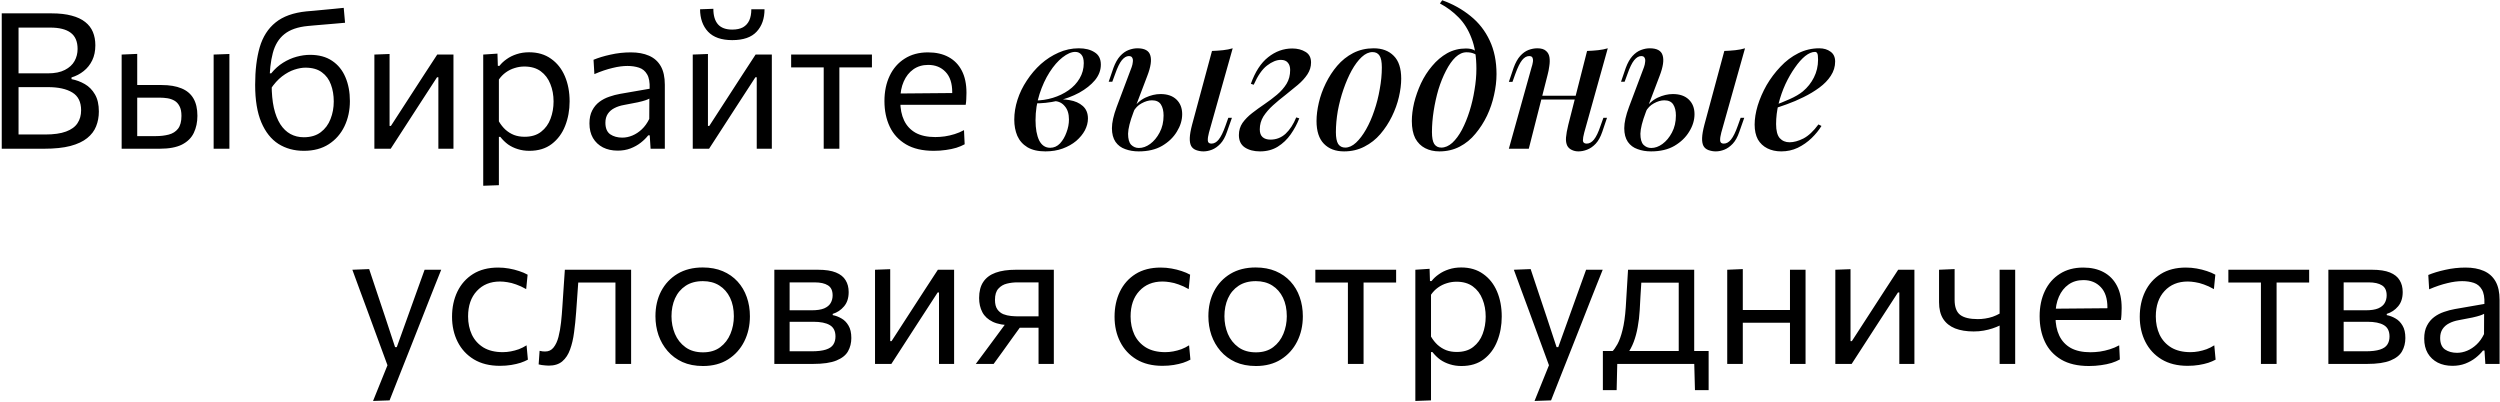 <?xml version="1.0" encoding="UTF-8"?> <svg xmlns="http://www.w3.org/2000/svg" width="790" height="127" viewBox="0 0 790 127" fill="none"> <path d="M13.87 47C11.87 47 10.02 47 8.32 47C6.62 47 5.11 47 3.79 47C2.47 47 1.39 47 0.55 47C0.55 44.62 0.55 42.33 0.55 40.13C0.55 37.93 0.55 35.51 0.55 32.87V18.5C0.55 15.84 0.55 13.39 0.55 11.15C0.55 8.91 0.55 6.6 0.55 4.22C2.81 4.22 5.28 4.22 7.96 4.22C10.66 4.22 13.43 4.22 16.27 4.22C18.77 4.22 20.89 4.46 22.63 4.94C24.39 5.4 25.82 6.07 26.92 6.95C28.02 7.81 28.83 8.86 29.35 10.1C29.87 11.34 30.13 12.74 30.13 14.3C30.13 16.12 29.8 17.71 29.14 19.07C28.48 20.43 27.58 21.56 26.44 22.46C25.32 23.36 24.04 24.03 22.6 24.47V25.01C24.08 25.29 25.48 25.81 26.8 26.57C28.12 27.33 29.19 28.42 30.01 29.84C30.83 31.24 31.24 33.04 31.24 35.24C31.24 36.92 30.95 38.48 30.37 39.92C29.81 41.34 28.87 42.58 27.55 43.64C26.25 44.7 24.48 45.53 22.24 46.13C20.02 46.71 17.23 47 13.87 47ZM5.86 42.5H14.29C17.01 42.5 19.2 42.19 20.86 41.57C22.54 40.95 23.75 40.07 24.49 38.93C25.25 37.79 25.63 36.43 25.63 34.85C25.63 32.23 24.71 30.36 22.87 29.24C21.03 28.1 18.45 27.53 15.13 27.53H4.66V23.18H15.13C17.33 23.18 19.12 22.82 20.5 22.1C21.9 21.38 22.92 20.44 23.56 19.28C24.2 18.12 24.52 16.85 24.52 15.47C24.52 13.13 23.79 11.42 22.33 10.34C20.89 9.26 18.74 8.72 15.88 8.72H5.86C5.86 10.46 5.86 12.19 5.86 13.91C5.86 15.63 5.86 17.52 5.86 19.58V31.85C5.86 33.87 5.86 35.72 5.86 37.4C5.86 39.08 5.86 40.78 5.86 42.5ZM38.441 47C38.441 44.78 38.441 42.65 38.441 40.61C38.441 38.57 38.441 36.32 38.441 33.86V30.86C38.441 29.08 38.441 27.44 38.441 25.94C38.441 24.42 38.441 22.96 38.441 21.56C38.441 20.14 38.441 18.7 38.441 17.24L43.361 17.03C43.361 19.17 43.361 21.26 43.361 23.3C43.361 25.32 43.361 27.48 43.361 29.78C43.361 32.2 43.361 34.46 43.361 36.56C43.361 38.64 43.361 40.79 43.361 43.01H49.24C50.74 43.01 52.1 42.85 53.321 42.53C54.56 42.21 55.541 41.59 56.261 40.67C56.98 39.73 57.34 38.38 57.34 36.62C57.34 35.32 57.13 34.29 56.711 33.53C56.31 32.75 55.77 32.17 55.09 31.79C54.41 31.41 53.67 31.16 52.87 31.04C52.071 30.92 51.291 30.86 50.531 30.86H42.641L41.35 26.87C42.571 26.87 44.09 26.87 45.91 26.87C47.751 26.87 49.471 26.87 51.071 26.87C53.571 26.87 55.66 27.22 57.34 27.92C59.02 28.6 60.281 29.66 61.12 31.1C61.961 32.52 62.38 34.35 62.38 36.59C62.38 38.61 62.001 40.41 61.24 41.99C60.501 43.55 59.261 44.78 57.52 45.68C55.781 46.56 53.42 47 50.441 47C48.06 47 45.831 47 43.751 47C41.691 47 39.92 47 38.441 47ZM67.51 47C67.51 44.78 67.51 42.65 67.51 40.61C67.51 38.57 67.51 36.32 67.51 33.86V30.86C67.51 29.08 67.51 27.44 67.51 25.94C67.51 24.42 67.51 22.96 67.51 21.56C67.51 20.14 67.51 18.7 67.51 17.24L72.49 17.06C72.49 18.54 72.49 20 72.49 21.44C72.49 22.86 72.49 24.34 72.49 25.88C72.49 27.4 72.49 29.06 72.49 30.86V33.86C72.49 36.32 72.49 38.57 72.49 40.61C72.49 42.65 72.49 44.78 72.49 47H67.51ZM96.017 47.66C92.977 47.66 90.297 46.93 87.977 45.47C85.677 43.99 83.877 41.72 82.577 38.66C81.277 35.58 80.627 31.63 80.627 26.81C80.627 22.21 81.107 18.25 82.067 14.93C83.047 11.61 84.717 9 87.077 7.1C89.437 5.18 92.697 4.01 96.857 3.59C97.317 3.55 98.027 3.49 98.987 3.41C99.947 3.31 101.007 3.21 102.167 3.11C103.347 2.99 104.507 2.88 105.647 2.78C106.787 2.66 107.777 2.56 108.617 2.48L109.037 7.19C108.177 7.27 107.157 7.36 105.977 7.46C104.817 7.56 103.637 7.66 102.437 7.76C101.257 7.86 100.197 7.95 99.257 8.03C98.337 8.11 97.687 8.17 97.307 8.21C94.107 8.51 91.627 9.37 89.867 10.79C88.107 12.19 86.887 14.18 86.207 16.76C85.527 19.32 85.177 22.49 85.157 26.27L85.847 26.72C85.847 29.52 86.077 31.97 86.537 34.07C87.017 36.15 87.697 37.88 88.577 39.26C89.477 40.64 90.547 41.67 91.787 42.35C93.047 43.03 94.447 43.37 95.987 43.37C98.167 43.37 99.957 42.84 101.357 41.78C102.757 40.72 103.787 39.33 104.447 37.61C105.127 35.89 105.467 34.04 105.467 32.06C105.467 30.1 105.167 28.32 104.567 26.72C103.987 25.1 103.037 23.81 101.717 22.85C100.417 21.87 98.677 21.38 96.497 21.38C95.457 21.38 94.297 21.59 93.017 22.01C91.737 22.43 90.437 23.14 89.117 24.14C87.817 25.14 86.597 26.5 85.457 28.22C85.037 27.74 84.747 27.2 84.587 26.6C84.447 26 84.387 25.4 84.407 24.8C84.427 24.18 84.497 23.64 84.617 23.18H85.697C86.837 21.78 88.087 20.66 89.447 19.82C90.827 18.96 92.247 18.33 93.707 17.93C95.187 17.53 96.607 17.33 97.967 17.33C100.767 17.33 103.097 17.96 104.957 19.22C106.837 20.48 108.237 22.21 109.157 24.41C110.097 26.61 110.567 29.12 110.567 31.94C110.567 34.86 109.997 37.51 108.857 39.89C107.717 42.27 106.067 44.16 103.907 45.56C101.747 46.96 99.117 47.66 96.017 47.66ZM118.304 47C118.304 44.78 118.304 42.65 118.304 40.61C118.304 38.57 118.304 36.32 118.304 33.86V30.86C118.304 29.08 118.304 27.44 118.304 25.94C118.304 24.42 118.304 22.96 118.304 21.56C118.304 20.14 118.304 18.7 118.304 17.24L123.104 17.06C123.104 18.48 123.104 19.88 123.104 21.26C123.104 22.64 123.104 24.07 123.104 25.55C123.104 27.01 123.104 28.6 123.104 30.32V39.8H123.524L129.914 29.93C131.294 27.81 132.674 25.68 134.054 23.54C135.434 21.4 136.804 19.3 138.164 17.24H143.294C143.294 18.7 143.294 20.14 143.294 21.56C143.294 22.96 143.294 24.42 143.294 25.94C143.294 27.44 143.294 29.08 143.294 30.86V33.86C143.294 36.32 143.294 38.57 143.294 40.61C143.294 42.65 143.294 44.78 143.294 47H138.524C138.524 44.82 138.524 42.72 138.524 40.7C138.524 38.66 138.524 36.43 138.524 34.01V24.41H138.104L131.774 34.16C130.374 36.32 128.984 38.47 127.604 40.61C126.224 42.75 124.844 44.88 123.464 47H118.304ZM152.698 58.7C152.698 56.5 152.698 54.34 152.698 52.22C152.698 50.12 152.698 47.84 152.698 45.38V30.86C152.698 28.66 152.698 26.41 152.698 24.11C152.698 21.81 152.698 19.52 152.698 17.24L157.198 16.94L157.318 20.81H157.828C158.428 20.03 159.188 19.32 160.108 18.68C161.028 18.02 162.078 17.5 163.258 17.12C164.458 16.72 165.768 16.52 167.188 16.52C169.908 16.52 172.218 17.2 174.118 18.56C176.038 19.9 177.498 21.74 178.498 24.08C179.498 26.42 179.998 29.07 179.998 32.03C179.998 34.81 179.528 37.39 178.588 39.77C177.668 42.13 176.258 44.04 174.358 45.5C172.478 46.94 170.118 47.66 167.278 47.66C165.958 47.66 164.738 47.48 163.618 47.12C162.498 46.78 161.478 46.29 160.558 45.65C159.658 44.99 158.838 44.19 158.098 43.25H157.648V45.59C157.648 47.93 157.648 50.11 157.648 52.13C157.648 54.17 157.648 56.3 157.648 58.52L152.698 58.7ZM165.778 43.22C167.918 43.22 169.658 42.69 170.998 41.63C172.358 40.57 173.348 39.2 173.968 37.52C174.608 35.82 174.928 34 174.928 32.06C174.928 30.04 174.588 28.2 173.908 26.54C173.248 24.86 172.238 23.52 170.878 22.52C169.518 21.52 167.788 21.02 165.688 21.02C164.648 21.02 163.628 21.18 162.628 21.5C161.628 21.8 160.698 22.26 159.838 22.88C158.998 23.48 158.268 24.23 157.648 25.13V38.36C158.248 39.38 158.938 40.25 159.718 40.97C160.518 41.69 161.418 42.25 162.418 42.65C163.418 43.03 164.538 43.22 165.778 43.22ZM195.206 47.6C193.426 47.6 191.866 47.26 190.526 46.58C189.186 45.88 188.136 44.89 187.376 43.61C186.636 42.33 186.266 40.79 186.266 38.99C186.266 37.37 186.556 36.01 187.136 34.91C187.716 33.79 188.476 32.88 189.416 32.18C190.356 31.48 191.396 30.94 192.536 30.56C193.676 30.16 194.816 29.86 195.956 29.66L205.286 28.04C205.366 26.02 205.096 24.5 204.476 23.48C203.876 22.44 203.026 21.74 201.926 21.38C200.826 21.02 199.606 20.84 198.266 20.84C197.586 20.84 196.856 20.89 196.076 20.99C195.296 21.09 194.466 21.25 193.586 21.47C192.726 21.67 191.816 21.93 190.856 22.25C189.896 22.57 188.886 22.96 187.826 23.42L187.556 18.89C188.276 18.59 189.086 18.3 189.986 18.02C190.906 17.74 191.876 17.49 192.896 17.27C193.936 17.03 194.996 16.85 196.076 16.73C197.156 16.61 198.246 16.55 199.346 16.55C201.566 16.55 203.476 16.9 205.076 17.6C206.696 18.3 207.936 19.4 208.796 20.9C209.656 22.4 210.086 24.36 210.086 26.78C210.086 27.7 210.086 28.87 210.086 30.29C210.086 31.71 210.086 33.06 210.086 34.34V38.21C210.086 39.57 210.086 40.96 210.086 42.38C210.086 43.78 210.086 45.32 210.086 47H205.586L205.316 42.77H204.836C204.216 43.57 203.436 44.34 202.496 45.08C201.556 45.82 200.466 46.43 199.226 46.91C198.006 47.37 196.666 47.6 195.206 47.6ZM196.646 43.49C197.706 43.49 198.766 43.27 199.826 42.83C200.886 42.39 201.876 41.74 202.796 40.88C203.736 40 204.526 38.9 205.166 37.58L205.196 31.16C204.876 31.34 204.446 31.52 203.906 31.7C203.386 31.88 202.596 32.09 201.536 32.33C200.496 32.55 199.046 32.83 197.186 33.17C196.046 33.37 195.036 33.7 194.156 34.16C193.276 34.6 192.576 35.21 192.056 35.99C191.556 36.75 191.306 37.68 191.306 38.78C191.306 40.5 191.816 41.72 192.836 42.44C193.876 43.14 195.146 43.49 196.646 43.49ZM218.909 47C218.909 44.78 218.909 42.65 218.909 40.61C218.909 38.57 218.909 36.32 218.909 33.86V30.86C218.909 29.08 218.909 27.44 218.909 25.94C218.909 24.42 218.909 22.96 218.909 21.56C218.909 20.14 218.909 18.7 218.909 17.24L223.709 17.06C223.709 18.48 223.709 19.88 223.709 21.26C223.709 22.64 223.709 24.07 223.709 25.55C223.709 27.01 223.709 28.6 223.709 30.32V39.8H224.129L230.519 29.93C231.899 27.81 233.279 25.68 234.659 23.54C236.039 21.4 237.409 19.3 238.769 17.24H243.899C243.899 18.7 243.899 20.14 243.899 21.56C243.899 22.96 243.899 24.42 243.899 25.94C243.899 27.44 243.899 29.08 243.899 30.86V33.86C243.899 36.32 243.899 38.57 243.899 40.61C243.899 42.65 243.899 44.78 243.899 47H239.129C239.129 44.82 239.129 42.72 239.129 40.7C239.129 38.66 239.129 36.43 239.129 34.01V24.41H238.709L232.379 34.16C230.979 36.32 229.589 38.47 228.209 40.61C226.829 42.75 225.449 44.88 224.069 47H218.909ZM231.389 12.68C227.969 12.68 225.419 11.79 223.739 10.01C222.079 8.23 221.239 5.87 221.219 2.93L225.419 2.78C225.419 4.94 225.909 6.58 226.889 7.7C227.869 8.8 229.369 9.35 231.389 9.35C232.769 9.35 233.899 9.11 234.779 8.63C235.659 8.13 236.319 7.41 236.759 6.47C237.199 5.51 237.419 4.33 237.419 2.93H241.589C241.589 5.87 240.759 8.23 239.099 10.01C237.459 11.79 234.889 12.68 231.389 12.68ZM260.292 47C260.292 44.78 260.292 42.65 260.292 40.61C260.292 38.57 260.292 36.32 260.292 33.86V30.86C260.292 29.16 260.292 27.61 260.292 26.21C260.292 24.79 260.292 23.43 260.292 22.13C260.292 20.81 260.292 19.44 260.292 18.02L261.942 21.29H260.802C259.062 21.29 257.272 21.29 255.432 21.29C253.592 21.29 251.782 21.29 250.002 21.29V17.24H275.532V21.29C273.752 21.29 271.942 21.29 270.102 21.29C268.262 21.29 266.472 21.29 264.732 21.29H263.592L265.242 18.02C265.242 19.44 265.242 20.81 265.242 22.13C265.242 23.43 265.242 24.79 265.242 26.21C265.242 27.61 265.242 29.16 265.242 30.86V33.86C265.242 36.32 265.242 38.57 265.242 40.61C265.242 42.65 265.242 44.78 265.242 47H260.292ZM295.084 47.66C291.524 47.66 288.594 46.98 286.294 45.62C283.994 44.26 282.284 42.4 281.164 40.04C280.044 37.68 279.484 34.98 279.484 31.94C279.484 28.94 280.034 26.28 281.134 23.96C282.234 21.64 283.814 19.83 285.874 18.53C287.934 17.21 290.394 16.55 293.254 16.55C295.774 16.55 297.934 17.04 299.734 18.02C301.554 19 302.954 20.44 303.934 22.34C304.914 24.22 305.404 26.55 305.404 29.33C305.404 30.07 305.384 30.74 305.344 31.34C305.324 31.92 305.264 32.51 305.164 33.11L300.814 30.92C300.854 30.6 300.874 30.3 300.874 30.02C300.894 29.72 300.904 29.43 300.904 29.15C300.904 26.33 300.204 24.19 298.804 22.73C297.404 21.25 295.574 20.51 293.314 20.51C291.494 20.51 289.924 20.98 288.604 21.92C287.304 22.84 286.294 24.12 285.574 25.76C284.854 27.4 284.494 29.27 284.494 31.37V32.06C284.494 34.38 284.894 36.38 285.694 38.06C286.494 39.74 287.704 41.04 289.324 41.96C290.964 42.86 293.044 43.31 295.564 43.31C296.504 43.31 297.494 43.24 298.534 43.1C299.594 42.94 300.634 42.7 301.654 42.38C302.694 42.06 303.684 41.64 304.624 41.12L304.834 45.59C304.074 46.01 303.194 46.38 302.194 46.7C301.194 47 300.094 47.23 298.894 47.39C297.694 47.57 296.424 47.66 295.084 47.66ZM281.554 33.11V29.57L302.134 29.39L305.164 30.53V33.11H281.554ZM331.849 46.7C333.049 46.7 334.089 46.24 334.969 45.32C335.849 44.36 336.529 43.2 337.009 41.84C337.529 40.48 337.789 39.12 337.789 37.76C337.789 35.96 337.349 34.56 336.469 33.56C335.629 32.52 334.509 31.98 333.109 31.94L332.749 31.58C334.549 31.3 336.289 31.32 337.969 31.64C339.689 31.92 341.089 32.54 342.169 33.5C343.249 34.46 343.789 35.78 343.789 37.46C343.789 38.7 343.469 39.94 342.829 41.18C342.189 42.38 341.269 43.5 340.069 44.54C338.869 45.54 337.449 46.34 335.809 46.94C334.169 47.54 332.349 47.84 330.349 47.84C328.029 47.84 326.129 47.4 324.649 46.52C323.209 45.64 322.149 44.44 321.469 42.92C320.829 41.4 320.509 39.7 320.509 37.82C320.509 35.74 320.849 33.64 321.529 31.52C322.209 29.4 323.189 27.38 324.469 25.46C325.749 23.5 327.229 21.76 328.909 20.24C330.629 18.72 332.489 17.52 334.489 16.64C336.529 15.72 338.669 15.26 340.909 15.26C342.949 15.26 344.609 15.68 345.889 16.52C347.209 17.32 347.869 18.62 347.869 20.42C347.869 22.18 347.249 23.82 346.009 25.34C344.769 26.82 343.109 28.14 341.029 29.3C338.949 30.42 336.649 31.28 334.129 31.88C331.649 32.44 329.169 32.7 326.689 32.66L326.989 31.76C328.949 31.76 330.849 31.48 332.689 30.92C334.529 30.36 336.189 29.56 337.669 28.52C339.149 27.48 340.309 26.24 341.149 24.8C342.029 23.32 342.469 21.7 342.469 19.94C342.469 18.7 342.209 17.8 341.689 17.24C341.209 16.68 340.569 16.4 339.769 16.4C338.569 16.4 337.229 16.98 335.749 18.14C334.309 19.26 332.949 20.82 331.669 22.82C330.389 24.82 329.329 27.12 328.489 29.72C327.649 32.32 327.229 35.08 327.229 38C327.229 40.64 327.609 42.76 328.369 44.36C329.169 45.92 330.329 46.7 331.849 46.7ZM382.03 41.9C381.75 42.94 381.63 43.78 381.67 44.42C381.71 45.06 382.09 45.38 382.81 45.38C383.65 45.38 384.41 44.96 385.09 44.12C385.81 43.24 386.53 41.78 387.25 39.74L388.15 37.22H389.29L387.73 41.66C387.17 43.3 386.47 44.56 385.63 45.44C384.79 46.32 383.91 46.94 382.99 47.3C382.07 47.66 381.17 47.84 380.29 47.84C379.49 47.84 378.71 47.7 377.95 47.42C377.23 47.14 376.71 46.7 376.39 46.1C376.07 45.46 375.93 44.62 375.97 43.58C376.01 42.5 376.25 41.12 376.69 39.44L382.99 16.1C384.19 16.06 385.35 15.98 386.47 15.86C387.59 15.74 388.61 15.54 389.53 15.26L382.03 41.9ZM366.73 29.72C368.89 29.72 370.57 30.3 371.77 31.46C372.97 32.62 373.57 34.16 373.57 36.08C373.57 37.96 373.01 39.8 371.89 41.6C370.81 43.4 369.25 44.9 367.21 46.1C365.21 47.26 362.75 47.84 359.83 47.84C358.27 47.84 356.85 47.6 355.57 47.12C354.29 46.68 353.27 45.92 352.51 44.84C351.75 43.72 351.37 42.28 351.37 40.52C351.37 38.72 351.87 36.48 352.87 33.8L357.61 21.2C357.81 20.64 357.93 20.1 357.97 19.58C358.05 19.02 357.99 18.58 357.79 18.26C357.63 17.9 357.27 17.72 356.71 17.72C355.95 17.72 355.21 18.16 354.49 19.04C353.81 19.88 353.11 21.32 352.39 23.36L351.49 25.82H350.35L351.85 21.44C352.45 19.84 353.15 18.6 353.95 17.72C354.79 16.8 355.69 16.16 356.65 15.8C357.61 15.44 358.53 15.26 359.41 15.26C361.69 15.26 363.05 16 363.49 17.48C363.97 18.96 363.65 21.14 362.53 24.02L358.15 35.54C357.07 38.38 356.51 40.62 356.47 42.26C356.47 43.9 356.79 45.06 357.43 45.74C358.11 46.42 358.93 46.76 359.89 46.76C361.09 46.76 362.27 46.34 363.43 45.5C364.63 44.62 365.63 43.42 366.43 41.9C367.27 40.34 367.69 38.54 367.69 36.5C367.69 35.06 367.41 33.9 366.85 33.02C366.29 32.14 365.35 31.7 364.03 31.7C362.99 31.7 361.89 32.02 360.73 32.66C359.61 33.26 358.73 34.16 358.09 35.36L357.85 34.58C358.97 32.86 360.33 31.62 361.93 30.86C363.57 30.1 365.17 29.72 366.73 29.72ZM401.451 44.12C403.291 44.12 404.891 43.5 406.251 42.26C407.611 40.98 408.731 39.26 409.611 37.1L410.571 37.4C409.891 39.16 408.991 40.84 407.871 42.44C406.751 44.04 405.391 45.34 403.791 46.34C402.191 47.34 400.311 47.84 398.151 47.84C396.231 47.84 394.631 47.42 393.351 46.58C392.111 45.74 391.491 44.44 391.491 42.68C391.491 41.24 391.871 39.96 392.631 38.84C393.431 37.72 394.451 36.68 395.691 35.72C396.931 34.76 398.231 33.82 399.591 32.9C400.951 31.98 402.251 31 403.491 29.96C404.771 28.88 405.791 27.72 406.551 26.48C407.311 25.24 407.691 23.78 407.691 22.1C407.691 21.14 407.451 20.38 406.971 19.82C406.491 19.22 405.751 18.92 404.751 18.92C403.391 18.92 401.931 19.52 400.371 20.72C398.851 21.88 397.451 23.9 396.171 26.78L395.271 26.48C396.631 22.68 398.451 19.88 400.731 18.08C403.051 16.24 405.591 15.32 408.351 15.32C409.991 15.32 411.391 15.68 412.551 16.4C413.711 17.08 414.291 18.2 414.291 19.76C414.291 21.08 413.911 22.32 413.151 23.48C412.391 24.64 411.371 25.76 410.091 26.84C408.851 27.88 407.551 28.94 406.191 30.02C404.831 31.06 403.531 32.14 402.291 33.26C401.051 34.38 400.031 35.56 399.231 36.8C398.471 38.04 398.091 39.4 398.091 40.88C398.091 42 398.391 42.82 398.991 43.34C399.591 43.86 400.411 44.12 401.451 44.12ZM433.721 16.46C432.561 16.46 431.421 16.98 430.301 18.02C429.181 19.06 428.121 20.48 427.121 22.28C426.161 24.04 425.301 26.02 424.541 28.22C423.781 30.42 423.181 32.7 422.741 35.06C422.341 37.42 422.141 39.66 422.141 41.78C422.141 43.46 422.381 44.7 422.861 45.5C423.381 46.26 424.121 46.64 425.081 46.64C426.241 46.64 427.381 46.12 428.501 45.08C429.621 44.04 430.681 42.64 431.681 40.88C432.681 39.12 433.541 37.16 434.261 35C435.021 32.8 435.601 30.52 436.001 28.16C436.441 25.8 436.661 23.52 436.661 21.32C436.661 19.56 436.421 18.32 435.941 17.6C435.461 16.84 434.721 16.46 433.721 16.46ZM416.021 38.24C416.021 36.48 416.261 34.56 416.741 32.48C417.221 30.4 417.961 28.34 418.961 26.3C419.961 24.26 421.161 22.42 422.561 20.78C424.001 19.1 425.681 17.76 427.601 16.76C429.561 15.76 431.721 15.26 434.081 15.26C436.761 15.26 438.881 16.06 440.441 17.66C442.001 19.22 442.781 21.62 442.781 24.86C442.781 26.62 442.541 28.54 442.061 30.62C441.581 32.7 440.841 34.76 439.841 36.8C438.841 38.84 437.621 40.7 436.181 42.38C434.781 44.02 433.101 45.34 431.141 46.34C429.221 47.34 427.081 47.84 424.721 47.84C422.041 47.84 419.921 47.04 418.361 45.44C416.801 43.84 416.021 41.44 416.021 38.24ZM466.539 21.74C466.539 17.86 466.019 14.62 464.979 12.02C463.979 9.38 462.619 7.2 460.899 5.48C459.179 3.72 457.219 2.26 455.019 1.1L455.739 0.08C459.099 1.28 462.079 2.94 464.679 5.06C467.279 7.14 469.299 9.72 470.739 12.8C472.179 15.84 472.899 19.38 472.899 23.42C472.899 25.54 472.639 27.74 472.119 30.02C471.639 32.26 470.899 34.44 469.899 36.56C468.899 38.64 467.679 40.54 466.239 42.26C464.839 43.98 463.179 45.34 461.259 46.34C459.339 47.34 457.199 47.84 454.839 47.84C453.159 47.84 451.659 47.5 450.339 46.82C449.019 46.14 447.979 45.1 447.219 43.7C446.499 42.26 446.139 40.44 446.139 38.24C446.139 36.48 446.379 34.56 446.859 32.48C447.379 30.4 448.099 28.36 449.019 26.36C449.979 24.32 451.159 22.48 452.559 20.84C453.959 19.16 455.539 17.82 457.299 16.82C459.099 15.82 461.079 15.32 463.239 15.32C464.479 15.32 465.419 15.54 466.059 15.98C466.699 16.38 467.259 16.84 467.739 17.36L467.319 18.08C466.919 17.56 466.399 17.18 465.759 16.94C465.119 16.66 464.339 16.52 463.419 16.52C462.219 16.52 461.059 17.04 459.939 18.08C458.859 19.12 457.859 20.54 456.939 22.34C456.019 24.1 455.219 26.08 454.539 28.28C453.899 30.48 453.399 32.74 453.039 35.06C452.679 37.38 452.499 39.6 452.499 41.72C452.499 43.48 452.739 44.74 453.219 45.5C453.739 46.26 454.479 46.64 455.439 46.64C456.639 46.64 457.799 46.14 458.919 45.14C460.039 44.1 461.059 42.72 461.979 41C462.899 39.24 463.699 37.28 464.379 35.12C465.059 32.96 465.579 30.74 465.939 28.46C466.339 26.14 466.539 23.9 466.539 21.74ZM484.237 30.26H500.437V31.46H484.237V30.26ZM483.097 47H476.797L483.997 21.2C484.157 20.76 484.277 20.28 484.357 19.76C484.477 19.2 484.457 18.72 484.297 18.32C484.177 17.92 483.817 17.72 483.217 17.72C482.417 17.72 481.677 18.14 480.997 18.98C480.317 19.82 479.597 21.28 478.837 23.36L477.937 25.88H476.797L478.297 21.44C478.897 19.8 479.597 18.54 480.397 17.66C481.197 16.78 482.057 16.16 482.977 15.8C483.937 15.44 484.877 15.26 485.797 15.26C487.037 15.26 487.957 15.54 488.557 16.1C489.157 16.62 489.517 17.3 489.637 18.14C489.757 18.98 489.737 19.9 489.577 20.9C489.457 21.86 489.277 22.78 489.037 23.66L483.097 47ZM500.617 41.9C500.337 42.94 500.197 43.78 500.197 44.42C500.237 45.06 500.637 45.38 501.397 45.38C502.237 45.38 502.997 44.96 503.677 44.12C504.397 43.24 505.097 41.78 505.777 39.74L506.677 37.22H507.817L506.317 41.66C505.757 43.3 505.057 44.56 504.217 45.44C503.377 46.32 502.477 46.94 501.517 47.3C500.597 47.66 499.677 47.84 498.757 47.84C497.997 47.84 497.297 47.68 496.657 47.36C496.057 47.08 495.597 46.66 495.277 46.1C494.917 45.38 494.777 44.5 494.857 43.46C494.937 42.42 495.177 41.08 495.577 39.44L501.517 16.1C502.757 16.06 503.917 15.98 504.997 15.86C506.117 15.74 507.137 15.54 508.057 15.26L500.617 41.9ZM543.925 41.9C543.645 42.94 543.525 43.78 543.565 44.42C543.605 45.06 543.985 45.38 544.705 45.38C545.545 45.38 546.305 44.96 546.985 44.12C547.705 43.24 548.425 41.78 549.145 39.74L550.045 37.22H551.185L549.625 41.66C549.065 43.3 548.365 44.56 547.525 45.44C546.685 46.32 545.805 46.94 544.885 47.3C543.965 47.66 543.065 47.84 542.185 47.84C541.385 47.84 540.605 47.7 539.845 47.42C539.125 47.14 538.605 46.7 538.285 46.1C537.965 45.46 537.825 44.62 537.865 43.58C537.905 42.5 538.145 41.12 538.585 39.44L544.885 16.1C546.085 16.06 547.245 15.98 548.365 15.86C549.485 15.74 550.505 15.54 551.425 15.26L543.925 41.9ZM528.625 29.72C530.785 29.72 532.465 30.3 533.665 31.46C534.865 32.62 535.465 34.16 535.465 36.08C535.465 37.96 534.905 39.8 533.785 41.6C532.705 43.4 531.145 44.9 529.105 46.1C527.105 47.26 524.645 47.84 521.725 47.84C520.165 47.84 518.745 47.6 517.465 47.12C516.185 46.68 515.165 45.92 514.405 44.84C513.645 43.72 513.265 42.28 513.265 40.52C513.265 38.72 513.765 36.48 514.765 33.8L519.505 21.2C519.705 20.64 519.825 20.1 519.865 19.58C519.945 19.02 519.885 18.58 519.685 18.26C519.525 17.9 519.165 17.72 518.605 17.72C517.845 17.72 517.105 18.16 516.385 19.04C515.705 19.88 515.005 21.32 514.285 23.36L513.385 25.82H512.245L513.745 21.44C514.345 19.84 515.045 18.6 515.845 17.72C516.685 16.8 517.585 16.16 518.545 15.8C519.505 15.44 520.425 15.26 521.305 15.26C523.585 15.26 524.945 16 525.385 17.48C525.865 18.96 525.545 21.14 524.425 24.02L520.045 35.54C518.965 38.38 518.405 40.62 518.365 42.26C518.365 43.9 518.685 45.06 519.325 45.74C520.005 46.42 520.825 46.76 521.785 46.76C522.985 46.76 524.165 46.34 525.325 45.5C526.525 44.62 527.525 43.42 528.325 41.9C529.165 40.34 529.585 38.54 529.585 36.5C529.585 35.06 529.305 33.9 528.745 33.02C528.185 32.14 527.245 31.7 525.925 31.7C524.885 31.7 523.785 32.02 522.625 32.66C521.505 33.26 520.625 34.16 519.985 35.36L519.745 34.58C520.865 32.86 522.225 31.62 523.825 30.86C525.465 30.1 527.065 29.72 528.625 29.72ZM559.926 33.56C561.966 32.84 563.826 32.1 565.506 31.34C567.226 30.58 568.626 29.76 569.706 28.88C571.186 27.64 572.346 26.18 573.186 24.5C574.066 22.78 574.506 20.9 574.506 18.86C574.506 17.82 574.426 17.16 574.266 16.88C574.106 16.56 573.866 16.4 573.546 16.4C572.586 16.4 571.546 16.84 570.426 17.72C569.346 18.6 568.266 19.82 567.186 21.38C566.106 22.9 565.106 24.64 564.186 26.6C563.306 28.52 562.586 30.58 562.026 32.78C561.506 34.94 561.246 37.08 561.246 39.2C561.246 41.28 561.626 42.76 562.386 43.64C563.186 44.52 564.226 44.96 565.506 44.96C566.826 44.96 568.286 44.56 569.886 43.76C571.486 42.92 573.066 41.44 574.626 39.32L575.586 39.8C574.786 41.12 573.746 42.4 572.466 43.64C571.186 44.88 569.726 45.9 568.086 46.7C566.486 47.46 564.746 47.84 562.866 47.84C561.226 47.84 559.766 47.52 558.486 46.88C557.206 46.24 556.206 45.3 555.486 44.06C554.806 42.78 554.466 41.22 554.466 39.38C554.466 37.54 554.786 35.54 555.426 33.38C556.106 31.18 557.046 29.02 558.246 26.9C559.486 24.78 560.946 22.84 562.626 21.08C564.306 19.28 566.186 17.86 568.266 16.82C570.346 15.78 572.546 15.26 574.866 15.26C576.306 15.26 577.506 15.62 578.466 16.34C579.426 17.02 579.906 18.06 579.906 19.46C579.906 21.06 579.446 22.56 578.526 23.96C577.646 25.32 576.446 26.56 574.926 27.68C573.406 28.8 571.746 29.8 569.946 30.68C568.186 31.56 566.406 32.32 564.606 32.96C562.846 33.6 561.266 34.12 559.866 34.52L559.926 33.56ZM117.884 126.7C118.684 124.74 119.484 122.76 120.284 120.76C121.084 118.76 121.884 116.78 122.684 114.82V116.08C121.924 114.04 121.164 111.97 120.404 109.87C119.644 107.77 118.894 105.73 118.154 103.75L116.174 98.35C115.394 96.21 114.584 94.02 113.744 91.78C112.924 89.54 112.124 87.36 111.344 85.24L116.654 85.03C117.514 87.61 118.354 90.13 119.174 92.59C119.994 95.05 120.834 97.56 121.694 100.12L124.844 109.69H125.384L128.834 100.09C129.734 97.59 130.624 95.11 131.504 92.65C132.384 90.19 133.274 87.72 134.174 85.24H139.424C138.784 86.84 138.164 88.39 137.564 89.89C136.984 91.37 136.334 93.01 135.614 94.81C134.914 96.61 134.074 98.75 133.094 101.23L129.794 109.6C128.294 113.4 127.014 116.63 125.954 119.29C124.914 121.95 123.964 124.36 123.104 126.52L117.884 126.7ZM157.964 115.6C154.744 115.6 152.004 114.92 149.744 113.56C147.504 112.2 145.794 110.35 144.614 108.01C143.434 105.67 142.844 103.03 142.844 100.09C142.844 97.15 143.404 94.51 144.524 92.17C145.664 89.81 147.314 87.95 149.474 86.59C151.654 85.23 154.304 84.55 157.424 84.55C158.584 84.55 159.724 84.65 160.844 84.85C161.984 85.05 163.054 85.32 164.054 85.66C165.054 85.98 165.944 86.36 166.724 86.8L166.274 91.36C165.154 90.72 164.094 90.23 163.094 89.89C162.114 89.53 161.194 89.29 160.334 89.17C159.494 89.03 158.714 88.96 157.994 88.96C154.954 88.96 152.514 89.96 150.674 91.96C148.834 93.94 147.914 96.62 147.914 100C147.914 102.12 148.314 104.04 149.114 105.76C149.934 107.46 151.154 108.81 152.774 109.81C154.414 110.79 156.444 111.28 158.864 111.28C159.724 111.28 160.574 111.2 161.414 111.04C162.274 110.88 163.124 110.65 163.964 110.35C164.804 110.03 165.614 109.62 166.394 109.12L166.814 113.65C166.154 114.01 165.384 114.34 164.504 114.64C163.624 114.92 162.634 115.15 161.534 115.33C160.454 115.51 159.264 115.6 157.964 115.6ZM173.392 115.54C173.092 115.54 172.752 115.52 172.372 115.48C171.992 115.46 171.612 115.42 171.232 115.36C170.872 115.3 170.532 115.23 170.212 115.15L170.512 110.86C170.852 110.94 171.182 111 171.502 111.04C171.842 111.06 172.112 111.07 172.312 111.07C173.392 111.07 174.262 110.65 174.922 109.81C175.602 108.97 176.122 107.85 176.482 106.45C176.842 105.05 177.112 103.52 177.292 101.86C177.472 100.18 177.612 98.52 177.712 96.88C177.832 94.92 177.962 92.96 178.102 91C178.242 89.02 178.372 87.1 178.492 85.24H199.432C199.432 86.7 199.432 88.14 199.432 89.56C199.432 90.96 199.432 92.42 199.432 93.94C199.432 95.44 199.432 97.08 199.432 98.86V101.86C199.432 104.32 199.432 106.57 199.432 108.61C199.432 110.65 199.432 112.78 199.432 115H194.482C194.482 112.78 194.482 110.65 194.482 108.61C194.482 106.57 194.482 104.32 194.482 101.86V98.86C194.482 97.16 194.482 95.61 194.482 94.21C194.482 92.79 194.482 91.43 194.482 90.13C194.482 88.81 194.482 87.44 194.482 86.02L197.422 89.29H180.412L182.962 86.02C182.862 87.36 182.762 88.74 182.662 90.16C182.562 91.58 182.462 93 182.362 94.42C182.282 95.82 182.182 97.22 182.062 98.62C181.902 100.86 181.682 103 181.402 105.04C181.142 107.06 180.722 108.86 180.142 110.44C179.582 112.02 178.762 113.27 177.682 114.19C176.622 115.09 175.192 115.54 173.392 115.54ZM222.151 115.66C219.691 115.66 217.521 115.24 215.641 114.4C213.781 113.54 212.221 112.38 210.961 110.92C209.701 109.46 208.741 107.79 208.081 105.91C207.441 104.01 207.121 102.02 207.121 99.94C207.121 96.96 207.721 94.32 208.921 92.02C210.141 89.7 211.861 87.87 214.081 86.53C216.321 85.19 218.981 84.52 222.061 84.52C224.441 84.52 226.551 84.91 228.391 85.69C230.231 86.47 231.791 87.56 233.071 88.96C234.351 90.36 235.321 92 235.981 93.88C236.641 95.74 236.971 97.76 236.971 99.94C236.971 102.88 236.371 105.54 235.171 107.92C233.971 110.3 232.261 112.19 230.041 113.59C227.841 114.97 225.211 115.66 222.151 115.66ZM222.151 111.34C224.331 111.34 226.141 110.8 227.581 109.72C229.021 108.64 230.101 107.23 230.821 105.49C231.541 103.75 231.901 101.9 231.901 99.94C231.901 97.7 231.501 95.75 230.701 94.09C229.901 92.43 228.771 91.14 227.311 90.22C225.851 89.3 224.121 88.84 222.121 88.84C219.961 88.84 218.141 89.33 216.661 90.31C215.181 91.29 214.061 92.62 213.301 94.3C212.561 95.98 212.191 97.86 212.191 99.94C212.191 101.9 212.551 103.75 213.271 105.49C214.011 107.23 215.121 108.64 216.601 109.72C218.081 110.8 219.931 111.34 222.151 111.34ZM244.69 115C244.69 112.78 244.69 110.65 244.69 108.61C244.69 106.55 244.69 104.29 244.69 101.83V98.83C244.69 97.05 244.69 95.41 244.69 93.91C244.69 92.41 244.69 90.96 244.69 89.56C244.69 88.14 244.69 86.7 244.69 85.24C246.49 85.24 248.65 85.24 251.17 85.24C253.71 85.24 256.15 85.24 258.49 85.24C260.85 85.24 262.74 85.53 264.16 86.11C265.58 86.69 266.6 87.51 267.22 88.57C267.86 89.61 268.18 90.85 268.18 92.29C268.18 94.17 267.69 95.68 266.71 96.82C265.75 97.96 264.56 98.75 263.14 99.19V99.58C264.1 99.76 265.02 100.11 265.9 100.63C266.8 101.13 267.54 101.88 268.12 102.88C268.72 103.86 269.02 105.17 269.02 106.81C269.02 108.37 268.67 109.77 267.97 111.01C267.29 112.23 266.07 113.2 264.31 113.92C262.57 114.64 260.09 115 256.87 115C254.45 115 252.19 115 250.09 115C247.99 115 246.19 115 244.69 115ZM249.52 111.01H256.45C258.37 111.01 259.88 110.83 260.98 110.47C262.1 110.11 262.88 109.58 263.32 108.88C263.78 108.18 264.01 107.33 264.01 106.33C264.01 104.63 263.41 103.43 262.21 102.73C261.03 102.03 259.3 101.68 257.02 101.68H248.2V98.05H256.51C258.17 98.05 259.48 97.85 260.44 97.45C261.4 97.03 262.08 96.47 262.48 95.77C262.9 95.05 263.11 94.24 263.11 93.34C263.11 91.82 262.61 90.76 261.61 90.16C260.63 89.54 259.23 89.23 257.41 89.23H249.52C249.52 90.83 249.52 92.38 249.52 93.88C249.52 95.38 249.52 97.01 249.52 98.77V101.77C249.52 103.47 249.52 105.05 249.52 106.51C249.52 107.97 249.52 109.47 249.52 111.01ZM276.507 115C276.507 112.78 276.507 110.65 276.507 108.61C276.507 106.57 276.507 104.32 276.507 101.86V98.86C276.507 97.08 276.507 95.44 276.507 93.94C276.507 92.42 276.507 90.96 276.507 89.56C276.507 88.14 276.507 86.7 276.507 85.24L281.307 85.06C281.307 86.48 281.307 87.88 281.307 89.26C281.307 90.64 281.307 92.07 281.307 93.55C281.307 95.01 281.307 96.6 281.307 98.32V107.8H281.727L288.117 97.93C289.497 95.81 290.877 93.68 292.257 91.54C293.637 89.4 295.007 87.3 296.367 85.24H301.497C301.497 86.7 301.497 88.14 301.497 89.56C301.497 90.96 301.497 92.42 301.497 93.94C301.497 95.44 301.497 97.08 301.497 98.86V101.86C301.497 104.32 301.497 106.57 301.497 108.61C301.497 110.65 301.497 112.78 301.497 115H296.727C296.727 112.82 296.727 110.72 296.727 108.7C296.727 106.66 296.727 104.43 296.727 102.01V92.41H296.307L289.977 102.16C288.577 104.32 287.187 106.47 285.807 108.61C284.427 110.75 283.047 112.88 281.667 115H276.507ZM308.351 115C309.431 113.56 310.501 112.12 311.561 110.68C312.621 109.22 313.671 107.8 314.711 106.42L319.091 100.48L319.931 102.79C317.351 102.79 315.291 102.43 313.751 101.71C312.211 100.97 311.101 99.95 310.421 98.65C309.741 97.35 309.401 95.86 309.401 94.18C309.401 92.08 309.841 90.38 310.721 89.08C311.601 87.76 312.901 86.79 314.621 86.17C316.341 85.55 318.471 85.24 321.011 85.24C322.431 85.24 323.891 85.24 325.391 85.24C326.891 85.24 328.311 85.24 329.651 85.24C330.991 85.24 332.111 85.24 333.011 85.24C333.011 86.7 333.011 88.14 333.011 89.56C333.011 90.96 333.011 92.42 333.011 93.94C333.011 95.44 333.011 97.08 333.011 98.86V101.86C333.011 104.32 333.011 106.57 333.011 108.61C333.011 110.65 333.011 112.78 333.011 115H328.181C328.181 113.7 328.181 112.44 328.181 111.22C328.181 110 328.181 108.75 328.181 107.47C328.181 106.17 328.181 104.81 328.181 103.39V98.86C328.181 97.1 328.181 95.45 328.181 93.91C328.181 92.35 328.181 90.79 328.181 89.23H321.431C320.351 89.23 319.271 89.36 318.191 89.62C317.111 89.88 316.211 90.41 315.491 91.21C314.771 91.99 314.411 93.17 314.411 94.75C314.411 96.03 314.661 97.03 315.161 97.75C315.661 98.45 316.291 98.96 317.051 99.28C317.831 99.58 318.641 99.77 319.481 99.85C320.341 99.93 321.121 99.97 321.821 99.97H329.021V103.57H320.951L323.651 101.62L319.871 106.84C318.891 108.2 317.911 109.57 316.931 110.95C315.951 112.31 314.971 113.66 313.991 115H308.351ZM367.319 115.6C364.099 115.6 361.359 114.92 359.099 113.56C356.859 112.2 355.149 110.35 353.969 108.01C352.789 105.67 352.199 103.03 352.199 100.09C352.199 97.15 352.759 94.51 353.879 92.17C355.019 89.81 356.669 87.95 358.829 86.59C361.009 85.23 363.659 84.55 366.779 84.55C367.939 84.55 369.079 84.65 370.199 84.85C371.339 85.05 372.409 85.32 373.409 85.66C374.409 85.98 375.299 86.36 376.079 86.8L375.629 91.36C374.509 90.72 373.449 90.23 372.449 89.89C371.469 89.53 370.549 89.29 369.689 89.17C368.849 89.03 368.069 88.96 367.349 88.96C364.309 88.96 361.869 89.96 360.029 91.96C358.189 93.94 357.269 96.62 357.269 100C357.269 102.12 357.669 104.04 358.469 105.76C359.289 107.46 360.509 108.81 362.129 109.81C363.769 110.79 365.799 111.28 368.219 111.28C369.079 111.28 369.929 111.2 370.769 111.04C371.629 110.88 372.479 110.65 373.319 110.35C374.159 110.03 374.969 109.62 375.749 109.12L376.169 113.65C375.509 114.01 374.739 114.34 373.859 114.64C372.979 114.92 371.989 115.15 370.889 115.33C369.809 115.51 368.619 115.6 367.319 115.6ZM396.878 115.66C394.418 115.66 392.248 115.24 390.368 114.4C388.508 113.54 386.948 112.38 385.688 110.92C384.428 109.46 383.468 107.79 382.808 105.91C382.168 104.01 381.848 102.02 381.848 99.94C381.848 96.96 382.448 94.32 383.648 92.02C384.868 89.7 386.588 87.87 388.808 86.53C391.048 85.19 393.708 84.52 396.788 84.52C399.168 84.52 401.278 84.91 403.118 85.69C404.958 86.47 406.518 87.56 407.798 88.96C409.078 90.36 410.048 92 410.708 93.88C411.368 95.74 411.698 97.76 411.698 99.94C411.698 102.88 411.098 105.54 409.898 107.92C408.698 110.3 406.988 112.19 404.768 113.59C402.568 114.97 399.938 115.66 396.878 115.66ZM396.878 111.34C399.058 111.34 400.868 110.8 402.308 109.72C403.748 108.64 404.828 107.23 405.548 105.49C406.268 103.75 406.628 101.9 406.628 99.94C406.628 97.7 406.228 95.75 405.428 94.09C404.628 92.43 403.498 91.14 402.038 90.22C400.578 89.3 398.848 88.84 396.848 88.84C394.688 88.84 392.868 89.33 391.388 90.31C389.908 91.29 388.788 92.62 388.028 94.3C387.288 95.98 386.918 97.86 386.918 99.94C386.918 101.9 387.278 103.75 387.998 105.49C388.738 107.23 389.848 108.64 391.328 109.72C392.808 110.8 394.658 111.34 396.878 111.34ZM425.937 115C425.937 112.78 425.937 110.65 425.937 108.61C425.937 106.57 425.937 104.32 425.937 101.86V98.86C425.937 97.16 425.937 95.61 425.937 94.21C425.937 92.79 425.937 91.43 425.937 90.13C425.937 88.81 425.937 87.44 425.937 86.02L427.587 89.29H426.447C424.707 89.29 422.917 89.29 421.077 89.29C419.237 89.29 417.427 89.29 415.647 89.29V85.24H441.177V89.29C439.397 89.29 437.587 89.29 435.747 89.29C433.907 89.29 432.117 89.29 430.377 89.29H429.237L430.887 86.02C430.887 87.44 430.887 88.81 430.887 90.13C430.887 91.43 430.887 92.79 430.887 94.21C430.887 95.61 430.887 97.16 430.887 98.86V101.86C430.887 104.32 430.887 106.57 430.887 108.61C430.887 110.65 430.887 112.78 430.887 115H425.937ZM447.249 126.7C447.249 124.5 447.249 122.34 447.249 120.22C447.249 118.12 447.249 115.84 447.249 113.38V98.86C447.249 96.66 447.249 94.41 447.249 92.11C447.249 89.81 447.249 87.52 447.249 85.24L451.749 84.94L451.869 88.81H452.379C452.979 88.03 453.739 87.32 454.659 86.68C455.579 86.02 456.629 85.5 457.809 85.12C459.009 84.72 460.319 84.52 461.739 84.52C464.459 84.52 466.769 85.2 468.669 86.56C470.589 87.9 472.049 89.74 473.049 92.08C474.049 94.42 474.549 97.07 474.549 100.03C474.549 102.81 474.079 105.39 473.139 107.77C472.219 110.13 470.809 112.04 468.909 113.5C467.029 114.94 464.669 115.66 461.829 115.66C460.509 115.66 459.289 115.48 458.169 115.12C457.049 114.78 456.029 114.29 455.109 113.65C454.209 112.99 453.389 112.19 452.649 111.25H452.199V113.59C452.199 115.93 452.199 118.11 452.199 120.13C452.199 122.17 452.199 124.3 452.199 126.52L447.249 126.7ZM460.329 111.22C462.469 111.22 464.209 110.69 465.549 109.63C466.909 108.57 467.899 107.2 468.519 105.52C469.159 103.82 469.479 102 469.479 100.06C469.479 98.04 469.139 96.2 468.459 94.54C467.799 92.86 466.789 91.52 465.429 90.52C464.069 89.52 462.339 89.02 460.239 89.02C459.199 89.02 458.179 89.18 457.179 89.5C456.179 89.8 455.249 90.26 454.389 90.88C453.549 91.48 452.819 92.23 452.199 93.13V106.36C452.799 107.38 453.489 108.25 454.269 108.97C455.069 109.69 455.969 110.25 456.969 110.65C457.969 111.03 459.089 111.22 460.329 111.22ZM484.915 126.7C485.715 124.74 486.515 122.76 487.315 120.76C488.115 118.76 488.915 116.78 489.715 114.82V116.08C488.955 114.04 488.195 111.97 487.435 109.87C486.675 107.77 485.925 105.73 485.185 103.75L483.205 98.35C482.425 96.21 481.615 94.02 480.775 91.78C479.955 89.54 479.155 87.36 478.375 85.24L483.685 85.03C484.545 87.61 485.385 90.13 486.205 92.59C487.025 95.05 487.865 97.56 488.725 100.12L491.875 109.69H492.415L495.865 100.09C496.765 97.59 497.655 95.11 498.535 92.65C499.415 90.19 500.305 87.72 501.205 85.24H506.455C505.815 86.84 505.195 88.39 504.595 89.89C504.015 91.37 503.365 93.01 502.645 94.81C501.945 96.61 501.105 98.75 500.125 101.23L496.825 109.6C495.325 113.4 494.045 116.63 492.985 119.29C491.945 121.95 490.995 124.36 490.135 126.52L484.915 126.7ZM530.478 114.22C530.478 112.84 530.478 111.52 530.478 110.26C530.478 109 530.478 107.69 530.478 106.33C530.478 104.97 530.478 103.48 530.478 101.86V98.86C530.478 97.16 530.478 95.61 530.478 94.21C530.478 92.79 530.478 91.43 530.478 90.13C530.478 88.81 530.478 87.44 530.478 86.02L532.698 89.32H516.588L518.838 86.02C518.778 87.3 518.708 88.55 518.628 89.77C518.548 90.99 518.468 92.27 518.388 93.61C518.328 94.93 518.248 96.4 518.148 98.02C518.048 99.86 517.838 101.63 517.518 103.33C517.218 105.03 516.798 106.6 516.258 108.04C515.718 109.46 515.048 110.72 514.248 111.82L509.388 111.16C509.948 110.62 510.528 109.81 511.128 108.73C511.728 107.63 512.258 106.15 512.718 104.29C513.198 102.41 513.538 100.02 513.738 97.12C513.878 94.66 514.008 92.52 514.128 90.7C514.248 88.86 514.358 87.04 514.458 85.24H535.368C535.368 86.7 535.368 88.14 535.368 89.56C535.368 90.96 535.368 92.42 535.368 93.94C535.368 95.44 535.368 97.08 535.368 98.86V101.86C535.368 104.32 535.368 106.48 535.368 108.34C535.368 110.2 535.368 112.16 535.368 114.22H530.478ZM506.508 123.28C506.508 122.28 506.508 121.28 506.508 120.28C506.508 119.28 506.508 118.28 506.508 117.28C506.508 116.26 506.508 115.21 506.508 114.13C506.508 113.03 506.508 111.96 506.508 110.92C508.288 110.92 510.098 110.92 511.938 110.92C513.778 110.92 515.558 110.92 517.278 110.92H529.128C530.868 110.92 532.648 110.92 534.468 110.92C536.308 110.92 538.128 110.92 539.928 110.92C539.928 111.96 539.928 113.03 539.928 114.13C539.928 115.21 539.928 116.26 539.928 117.28C539.928 118.28 539.928 119.28 539.928 120.28C539.928 121.28 539.928 122.28 539.928 123.28H535.608L535.368 114.34L536.478 115H509.958L511.068 114.34L510.858 123.28H506.508ZM545.804 115C545.804 112.78 545.804 110.65 545.804 108.61C545.804 106.57 545.804 104.32 545.804 101.86V98.86C545.804 97.08 545.804 95.44 545.804 93.94C545.804 92.42 545.804 90.96 545.804 89.56C545.804 88.14 545.804 86.7 545.804 85.24L550.724 85.03C550.724 86.51 550.724 87.97 550.724 89.41C550.724 90.85 550.724 92.34 550.724 93.88C550.724 95.4 550.724 97.06 550.724 98.86V101.86C550.724 104.32 550.724 106.57 550.724 108.61C550.724 110.65 550.724 112.78 550.724 115H545.804ZM548.744 101.98V97.96H567.854V101.98H548.744ZM565.634 115C565.634 112.78 565.634 110.65 565.634 108.61C565.634 106.57 565.634 104.32 565.634 101.86V98.86C565.634 97.08 565.634 95.44 565.634 93.94C565.634 92.42 565.634 90.96 565.634 89.56C565.634 88.14 565.634 86.7 565.634 85.24H570.554C570.554 86.7 570.554 88.14 570.554 89.56C570.554 90.96 570.554 92.42 570.554 93.94C570.554 95.44 570.554 97.08 570.554 98.86V101.86C570.554 104.32 570.554 106.57 570.554 108.61C570.554 110.65 570.554 112.78 570.554 115H565.634ZM579.964 115C579.964 112.78 579.964 110.65 579.964 108.61C579.964 106.57 579.964 104.32 579.964 101.86V98.86C579.964 97.08 579.964 95.44 579.964 93.94C579.964 92.42 579.964 90.96 579.964 89.56C579.964 88.14 579.964 86.7 579.964 85.24L584.764 85.06C584.764 86.48 584.764 87.88 584.764 89.26C584.764 90.64 584.764 92.07 584.764 93.55C584.764 95.01 584.764 96.6 584.764 98.32V107.8H585.184L591.574 97.93C592.954 95.81 594.334 93.68 595.714 91.54C597.094 89.4 598.464 87.3 599.824 85.24H604.954C604.954 86.7 604.954 88.14 604.954 89.56C604.954 90.96 604.954 92.42 604.954 93.94C604.954 95.44 604.954 97.08 604.954 98.86V101.86C604.954 104.32 604.954 106.57 604.954 108.61C604.954 110.65 604.954 112.78 604.954 115H600.184C600.184 112.82 600.184 110.72 600.184 108.7C600.184 106.66 600.184 104.43 600.184 102.01V92.41H599.764L593.434 102.16C592.034 104.32 590.644 106.47 589.264 108.61C587.884 110.75 586.504 112.88 585.124 115H579.964ZM631.878 115C631.878 113.06 631.878 111.03 631.878 108.91C631.878 106.79 631.878 104.78 631.878 102.88C631.218 103.2 630.468 103.5 629.628 103.78C628.788 104.06 627.868 104.29 626.868 104.47C625.888 104.65 624.828 104.74 623.688 104.74C621.408 104.74 619.448 104.42 617.808 103.78C616.168 103.12 614.908 102.11 614.028 100.75C613.168 99.39 612.738 97.64 612.738 95.5C612.738 94.22 612.738 93.01 612.738 91.87C612.738 90.73 612.738 89.62 612.738 88.54C612.738 87.46 612.738 86.36 612.738 85.24L617.658 85.03C617.658 86.61 617.658 88.19 617.658 89.77C617.658 91.35 617.658 93.01 617.658 94.75C617.658 96.99 618.238 98.57 619.398 99.49C620.578 100.39 622.448 100.84 625.008 100.84C625.728 100.84 626.488 100.78 627.288 100.66C628.108 100.54 628.908 100.35 629.688 100.09C630.468 99.81 631.198 99.48 631.878 99.1V97.84C631.878 96.22 631.878 94.72 631.878 93.34C631.878 91.94 631.878 90.59 631.878 89.29C631.878 87.97 631.878 86.62 631.878 85.24H636.798C636.798 86.7 636.798 88.14 636.798 89.56C636.798 90.96 636.798 92.42 636.798 93.94C636.798 95.44 636.798 97.08 636.798 98.86V101.86C636.798 104.32 636.798 106.57 636.798 108.61C636.798 110.65 636.798 112.78 636.798 115H631.878ZM660.123 115.66C656.563 115.66 653.633 114.98 651.333 113.62C649.033 112.26 647.323 110.4 646.203 108.04C645.083 105.68 644.523 102.98 644.523 99.94C644.523 96.94 645.073 94.28 646.173 91.96C647.273 89.64 648.853 87.83 650.913 86.53C652.973 85.21 655.433 84.55 658.293 84.55C660.813 84.55 662.973 85.04 664.773 86.02C666.593 87 667.993 88.44 668.973 90.34C669.953 92.22 670.443 94.55 670.443 97.33C670.443 98.07 670.423 98.74 670.383 99.34C670.363 99.92 670.303 100.51 670.203 101.11L665.853 98.92C665.893 98.6 665.913 98.3 665.913 98.02C665.933 97.72 665.943 97.43 665.943 97.15C665.943 94.33 665.243 92.19 663.843 90.73C662.443 89.25 660.613 88.51 658.353 88.51C656.533 88.51 654.963 88.98 653.643 89.92C652.343 90.84 651.333 92.12 650.613 93.76C649.893 95.4 649.533 97.27 649.533 99.37V100.06C649.533 102.38 649.933 104.38 650.733 106.06C651.533 107.74 652.743 109.04 654.363 109.96C656.003 110.86 658.083 111.31 660.603 111.31C661.543 111.31 662.533 111.24 663.573 111.1C664.633 110.94 665.673 110.7 666.693 110.38C667.733 110.06 668.723 109.64 669.663 109.12L669.873 113.59C669.113 114.01 668.233 114.38 667.233 114.7C666.233 115 665.133 115.23 663.933 115.39C662.733 115.57 661.463 115.66 660.123 115.66ZM646.593 101.11V97.57L667.173 97.39L670.203 98.53V101.11H646.593ZM691.284 115.6C688.064 115.6 685.324 114.92 683.064 113.56C680.824 112.2 679.114 110.35 677.934 108.01C676.754 105.67 676.164 103.03 676.164 100.09C676.164 97.15 676.724 94.51 677.844 92.17C678.984 89.81 680.634 87.95 682.794 86.59C684.974 85.23 687.624 84.55 690.744 84.55C691.904 84.55 693.044 84.65 694.164 84.85C695.304 85.05 696.374 85.32 697.374 85.66C698.374 85.98 699.264 86.36 700.044 86.8L699.594 91.36C698.474 90.72 697.414 90.23 696.414 89.89C695.434 89.53 694.514 89.29 693.654 89.17C692.814 89.03 692.034 88.96 691.314 88.96C688.274 88.96 685.834 89.96 683.994 91.96C682.154 93.94 681.234 96.62 681.234 100C681.234 102.12 681.634 104.04 682.434 105.76C683.254 107.46 684.474 108.81 686.094 109.81C687.734 110.79 689.764 111.28 692.184 111.28C693.044 111.28 693.894 111.2 694.734 111.04C695.594 110.88 696.444 110.65 697.284 110.35C698.124 110.03 698.934 109.62 699.714 109.12L700.134 113.65C699.474 114.01 698.704 114.34 697.824 114.64C696.944 114.92 695.954 115.15 694.854 115.33C693.774 115.51 692.584 115.6 691.284 115.6ZM714.453 115C714.453 112.78 714.453 110.65 714.453 108.61C714.453 106.57 714.453 104.32 714.453 101.86V98.86C714.453 97.16 714.453 95.61 714.453 94.21C714.453 92.79 714.453 91.43 714.453 90.13C714.453 88.81 714.453 87.44 714.453 86.02L716.103 89.29H714.963C713.223 89.29 711.433 89.29 709.593 89.29C707.753 89.29 705.943 89.29 704.163 89.29V85.24H729.693V89.29C727.913 89.29 726.103 89.29 724.263 89.29C722.423 89.29 720.633 89.29 718.893 89.29H717.753L719.403 86.02C719.403 87.44 719.403 88.81 719.403 90.13C719.403 91.43 719.403 92.79 719.403 94.21C719.403 95.61 719.403 97.16 719.403 98.86V101.86C719.403 104.32 719.403 106.57 719.403 108.61C719.403 110.65 719.403 112.78 719.403 115H714.453ZM735.765 115C735.765 112.78 735.765 110.65 735.765 108.61C735.765 106.55 735.765 104.29 735.765 101.83V98.83C735.765 97.05 735.765 95.41 735.765 93.91C735.765 92.41 735.765 90.96 735.765 89.56C735.765 88.14 735.765 86.7 735.765 85.24C737.565 85.24 739.725 85.24 742.245 85.24C744.785 85.24 747.225 85.24 749.565 85.24C751.925 85.24 753.815 85.53 755.235 86.11C756.655 86.69 757.675 87.51 758.295 88.57C758.935 89.61 759.255 90.85 759.255 92.29C759.255 94.17 758.765 95.68 757.785 96.82C756.825 97.96 755.635 98.75 754.215 99.19V99.58C755.175 99.76 756.095 100.11 756.975 100.63C757.875 101.13 758.615 101.88 759.195 102.88C759.795 103.86 760.095 105.17 760.095 106.81C760.095 108.37 759.745 109.77 759.045 111.01C758.365 112.23 757.145 113.2 755.385 113.92C753.645 114.64 751.165 115 747.945 115C745.525 115 743.265 115 741.165 115C739.065 115 737.265 115 735.765 115ZM740.595 111.01H747.525C749.445 111.01 750.955 110.83 752.055 110.47C753.175 110.11 753.955 109.58 754.395 108.88C754.855 108.18 755.085 107.33 755.085 106.33C755.085 104.63 754.485 103.43 753.285 102.73C752.105 102.03 750.375 101.68 748.095 101.68H739.275V98.05H747.585C749.245 98.05 750.555 97.85 751.515 97.45C752.475 97.03 753.155 96.47 753.555 95.77C753.975 95.05 754.185 94.24 754.185 93.34C754.185 91.82 753.685 90.76 752.685 90.16C751.705 89.54 750.305 89.23 748.485 89.23H740.595C740.595 90.83 740.595 92.38 740.595 93.88C740.595 95.38 740.595 97.01 740.595 98.77V101.77C740.595 103.47 740.595 105.05 740.595 106.51C740.595 107.97 740.595 109.47 740.595 111.01ZM774.991 115.6C773.211 115.6 771.651 115.26 770.311 114.58C768.971 113.88 767.921 112.89 767.161 111.61C766.421 110.33 766.051 108.79 766.051 106.99C766.051 105.37 766.341 104.01 766.921 102.91C767.501 101.79 768.261 100.88 769.201 100.18C770.141 99.48 771.181 98.94 772.321 98.56C773.461 98.16 774.601 97.86 775.741 97.66L785.071 96.04C785.151 94.02 784.881 92.5 784.261 91.48C783.661 90.44 782.811 89.74 781.711 89.38C780.611 89.02 779.391 88.84 778.051 88.84C777.371 88.84 776.641 88.89 775.861 88.99C775.081 89.09 774.251 89.25 773.371 89.47C772.511 89.67 771.601 89.93 770.641 90.25C769.681 90.57 768.671 90.96 767.611 91.42L767.341 86.89C768.061 86.59 768.871 86.3 769.771 86.02C770.691 85.74 771.661 85.49 772.681 85.27C773.721 85.03 774.781 84.85 775.861 84.73C776.941 84.61 778.031 84.55 779.131 84.55C781.351 84.55 783.261 84.9 784.861 85.6C786.481 86.3 787.721 87.4 788.581 88.9C789.441 90.4 789.871 92.36 789.871 94.78C789.871 95.7 789.871 96.87 789.871 98.29C789.871 99.71 789.871 101.06 789.871 102.34V106.21C789.871 107.57 789.871 108.96 789.871 110.38C789.871 111.78 789.871 113.32 789.871 115H785.371L785.101 110.77H784.621C784.001 111.57 783.221 112.34 782.281 113.08C781.341 113.82 780.251 114.43 779.011 114.91C777.791 115.37 776.451 115.6 774.991 115.6ZM776.431 111.49C777.491 111.49 778.551 111.27 779.611 110.83C780.671 110.39 781.661 109.74 782.581 108.88C783.521 108 784.311 106.9 784.951 105.58L784.981 99.16C784.661 99.34 784.231 99.52 783.691 99.7C783.171 99.88 782.381 100.09 781.321 100.33C780.281 100.55 778.831 100.83 776.971 101.17C775.831 101.37 774.821 101.7 773.941 102.16C773.061 102.6 772.361 103.21 771.841 103.99C771.341 104.75 771.091 105.68 771.091 106.78C771.091 108.5 771.601 109.72 772.621 110.44C773.661 111.14 774.931 111.49 776.431 111.49Z" fill="black"></path> </svg> 